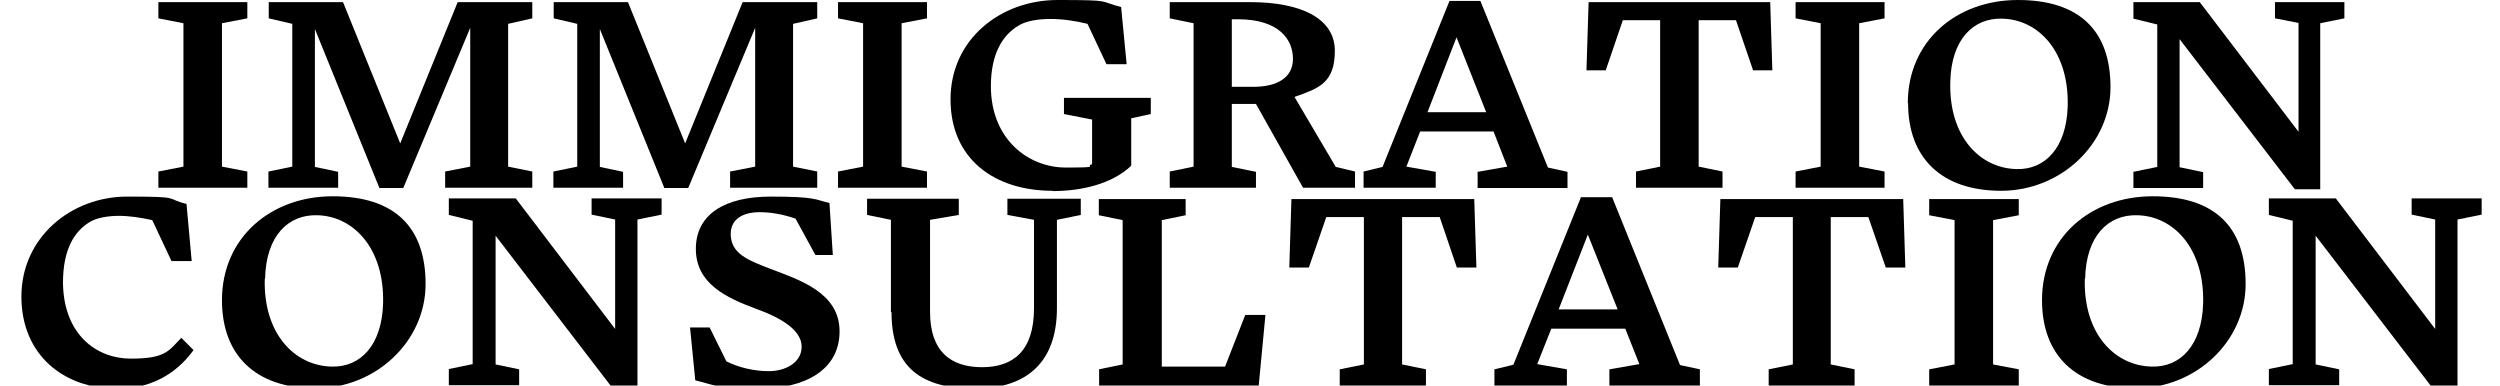 <svg xmlns="http://www.w3.org/2000/svg" id="_レイヤー_1" data-name="レイヤー_1" version="1.1" viewBox="0 0 817.7 126.1"><g><path d="M51.8,61.4v-5.3l8.2-1.6V7.6l-8.2-1.6V.7h29.1v5.3l-8.3,1.6v46.9l8.3,1.6v5.3h-29.1Z"></path><path d="M110.5,61.4h-22.7v-5.3l7.8-1.6V7.8l-7.7-1.8V.7h24.3l18.7,46.2L149.7.7h24.4v5.3l-7.9,1.8v46.7l7.9,1.6v5.3h-28.5v-5.3l8.2-1.6V9.1l-21.9,52.4h-7.8l-21.1-52v45.1l7.6,1.6v5.3Z"></path><path d="M203.7,61.4h-22.7v-5.3l7.8-1.6V7.8l-7.7-1.8V.7h24.3l18.7,46.2L242.9.7h24.4v5.3l-7.9,1.8v46.7l7.9,1.6v5.3h-28.5v-5.3l8.2-1.6V9.1l-21.9,52.4h-7.8l-21.1-52v45.1l7.6,1.6v5.3Z"></path><path d="M274.1,61.4v-5.3l8.2-1.6V7.6l-8.2-1.6V.7h29.1v5.3l-8.3,1.6v46.9l8.3,1.6v5.3h-29.1Z"></path><path d="M344.2,62.4c-18.7,0-33.3-10.2-33.3-29.9S327.3,0,345.9,0s13.2.4,20.8,2.3l1.8,18.7h-6.6l-6.2-13.2c-4-1-8.2-1.6-12.2-1.6s-8.1.7-10.4,2.2c-5.2,3.1-9,9.2-9,19.8,0,17.4,12.3,26.6,24.5,26.6s6-.4,8.6-1.1v-14.6l-9.2-1.8v-5.3h28.4v5.3l-6.4,1.4v15.5c-6.3,6-16.3,8.3-25.7,8.3Z"></path><path d="M410.8,61.4h-28.2v-5.3l7.8-1.6V7.6l-7.8-1.6V.7h26.4c16.5,0,27.6,5.3,27.6,15.9s-5.3,12.3-13.2,15.1l13.5,22.9,6.3,1.5v5.3h-17l-15.4-27.4h-7.9v20.6l7.9,1.6v5.3ZM402.9,6.3v22.1h7c7.9,0,13-3,13-9.2s-4.5-12.9-18-12.9h-2Z"></path><path d="M469.6,61.4h-23.6v-5.3l6.2-1.5L474.1.3h10.1l22.1,54.5,6.4,1.4v5.3h-29.4v-5.3l9.7-1.7-4.5-11.5h-24l-4.5,11.5,9.6,1.7v5.3ZM476.4,12.2l-9.5,24.5h19.2l-9.7-24.5Z"></path><path d="M563.3,61.4h-28.2v-5.3l7.9-1.6V6.6h-12.2l-5.6,16.4h-6.3l.7-22.3h59.4l.7,22.3h-6.3l-5.6-16.4h-12.2v47.9l7.8,1.6v5.3Z"></path><path d="M587.3,61.4v-5.3l8.2-1.6V7.6l-8.2-1.6V.7h29.1v5.3l-8.3,1.6v46.9l8.3,1.6v5.3h-29.1Z"></path><path d="M624,33.8c0-20.4,15.9-33.8,36-33.8s30.3,10,30.3,28.5-16.1,33.9-35.8,33.9-30.4-11-30.4-28.6ZM637.9,26.8c-.5,17.9,9.7,28.2,21.6,28.5,9.5.3,16.4-7.1,16.8-20.5.5-17.9-9.5-28.4-21.4-28.7-9.4-.3-16.7,6.7-17,20.7Z"></path><path d="M750.6,61.9l-37.7-49.1v41.9l7.7,1.6v5.2h-22.8v-5.3l7.8-1.6V8l-7.8-1.9V.7h21.7l32.3,42.4V7.5l-7.7-1.5V.7h22.7v5.3l-7.9,1.6v54.3h-8.4Z"></path></g><g><path d="M38,127.1c-16.9,0-31-10.8-31-30.1s16.2-32.7,34.6-32.7,12.1.6,19.4,2.4l1.7,18.7h-6.6l-6.3-13.4c-3.6-.8-7.5-1.4-10.9-1.4s-7.3.6-9.5,2c-5.2,3.1-8.8,9.1-8.8,19.9.2,16.8,10.8,24.8,22.2,24.8s12.3-2.5,16.5-6.8l4,4c-6,8.3-14.6,12.7-25.4,12.7Z"></path><path d="M72.6,98.2c0-20.5,16-34,36.2-34s30.4,10,30.4,28.7-16.2,34.1-36,34.1-30.6-11-30.6-28.8ZM86.6,91.2c-.5,18,9.8,28.4,21.8,28.7,9.6.3,16.5-7.1,16.9-20.6.5-18-9.6-28.6-21.5-28.9-9.5-.3-16.8,6.7-17.1,20.8Z"></path><path d="M200,126.5l-37.9-49.4v42.1l7.7,1.6v5.2h-23v-5.3l7.8-1.6v-46.9l-7.8-1.9v-5.4h21.9l32.5,42.7v-35.8l-7.7-1.6v-5.3h22.9v5.3l-7.9,1.6v54.6h-8.5Z"></path><path d="M227.4,124.3l-1.7-17.2h6.4l5.5,11.1c3.8,1.9,8.8,3.2,13.9,3.2s10.7-2.6,10.7-8-6.6-9.4-14.9-12.4c-9.7-3.6-19.7-8.2-19.7-19.6s9.6-17.1,24.5-17.1,14.5,1,19.2,2.1l1.1,17h-5.7l-6.5-11.9c-4.4-1.5-8.3-2.1-11.7-2.1-6,0-9.5,2.6-9.5,7.1,0,6.5,5.7,8.6,12.9,11.4,9.7,3.7,22.7,7.8,22.7,20.5s-11.5,18.7-26.1,18.7-15-1.3-21.1-2.7Z"></path><path d="M291.4,102.1v-30.2l-7.8-1.6v-5.3h30v5.3l-9.4,1.6v30.1c0,12.9,6.7,18.1,17,18.1s17-5.4,17-19.3v-28.9l-8.7-1.6v-5.3h24v5.3l-7.8,1.6v28.9c0,17.3-9.5,26.3-26.8,26.3s-27.3-6.7-27.3-25Z"></path><path d="M359.4,120.8l7.8-1.6v-47.2l-7.8-1.6v-5.3h28.4v5.3l-7.8,1.6v47.9h20.7l6.6-16.9h6.6l-2.2,23.1h-52.2v-5.3Z"></path><path d="M466.6,126.1h-28.4v-5.3l7.9-1.6v-48.2h-12.3l-5.7,16.5h-6.4l.7-22.4h59.8l.7,22.4h-6.4l-5.6-16.5h-12.3v48.2l7.8,1.6v5.3Z"></path><path d="M512.5,126.1h-23.7v-5.3l6.2-1.5,22.1-54.8h10.2l22.2,54.9,6.5,1.4v5.3h-29.6v-5.3l9.8-1.7-4.6-11.6h-24.2l-4.6,11.6,9.7,1.7v5.3ZM519.4,76.6l-9.6,24.6h19.3l-9.8-24.6Z"></path><path d="M606.8,126.1h-28.3v-5.3l7.9-1.6v-48.2h-12.3l-5.7,16.5h-6.4l.7-22.4h59.8l.7,22.4h-6.4l-5.7-16.5h-12.3v48.2l7.8,1.6v5.3Z"></path><path d="M631,126.1v-5.3l8.3-1.6v-47.2l-8.3-1.6v-5.3h29.3v5.3l-8.4,1.6v47.2l8.4,1.6v5.3h-29.3Z"></path><path d="M667.9,98.2c0-20.5,15.9-34,36.2-34s30.4,10,30.4,28.7-16.2,34.1-36,34.1-30.6-11-30.6-28.8ZM681.9,91.2c-.5,18,9.8,28.4,21.8,28.7,9.6.3,16.5-7.1,16.9-20.6.5-18-9.6-28.6-21.5-28.9-9.5-.3-16.8,6.7-17.1,20.8Z"></path><path d="M795.3,126.5l-37.9-49.4v42.1l7.7,1.6v5.2h-23v-5.3l7.8-1.6v-46.9l-7.8-1.9v-5.4h21.9l32.5,42.7v-35.8l-7.7-1.6v-5.3h22.9v5.3l-7.9,1.6v54.6h-8.5Z"></path></g></svg>